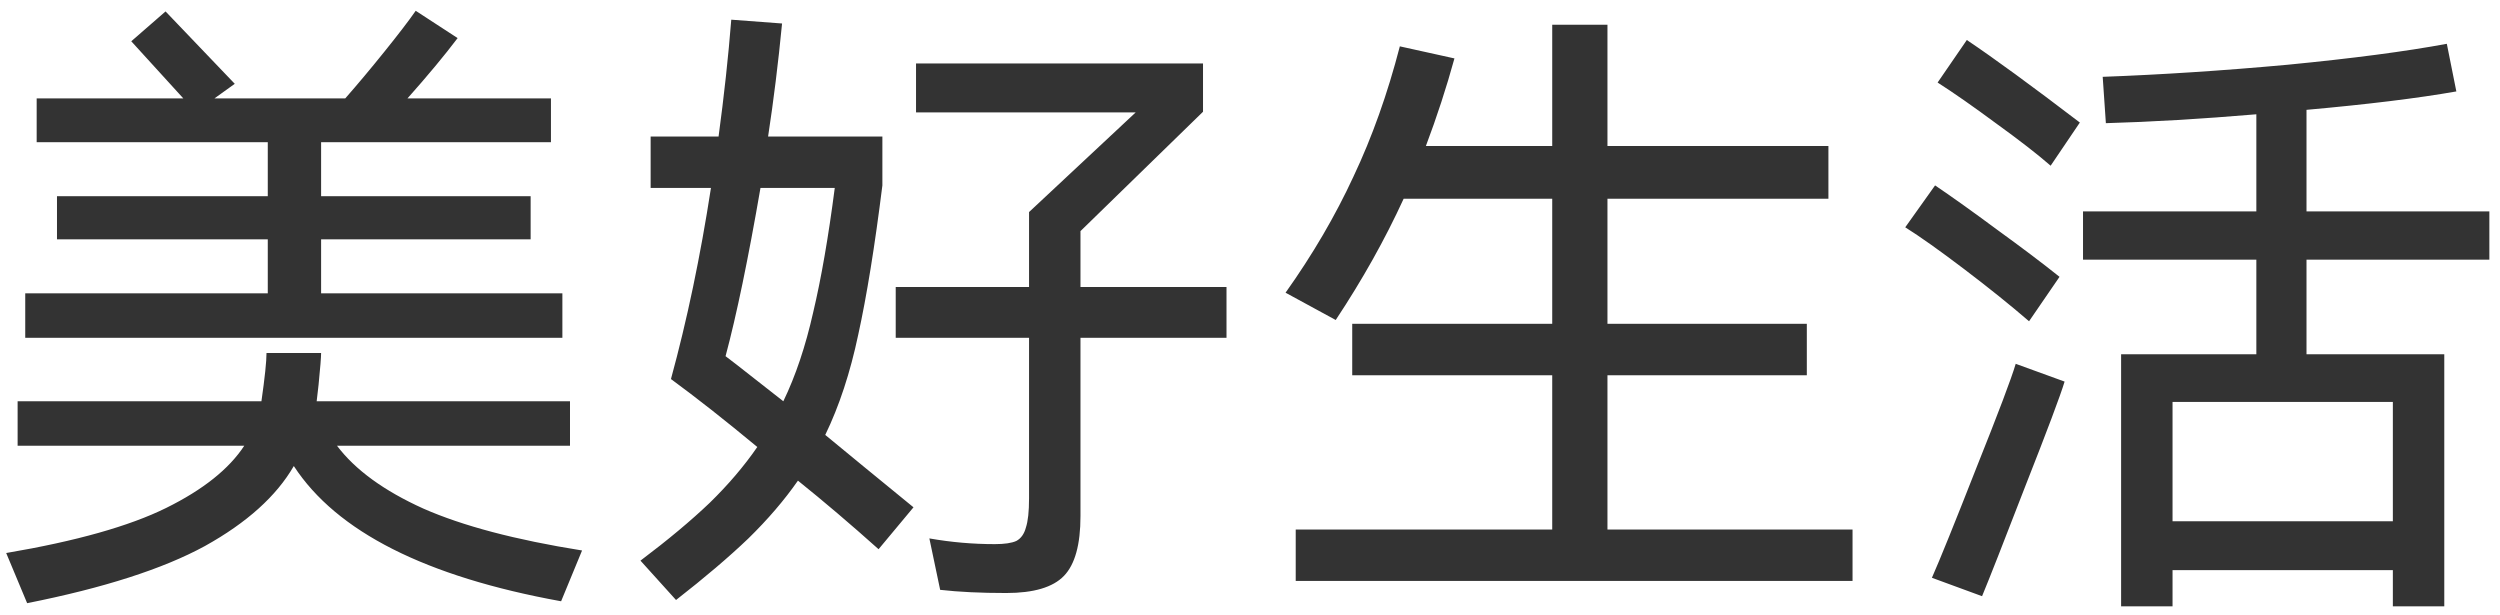 <svg width="126" height="31" viewBox="0 0 126 31" fill="none" xmlns="http://www.w3.org/2000/svg">
<path d="M28.344 14.784V17.024H1.272V14.784H13.496V12.064H2.872V9.888H13.496V7.168H1.848V4.96H9.24L6.616 2.08L8.344 0.576L11.832 4.224L10.808 4.96H17.4C18.019 4.256 18.68 3.467 19.384 2.592C20.088 1.717 20.611 1.035 20.952 0.544L23.064 1.92C22.403 2.795 21.56 3.808 20.536 4.96H27.768V7.168H16.184V9.888H26.744V12.064H16.184V14.784H28.344ZM16.984 22.464C17.901 23.68 19.352 24.736 21.336 25.632C23.32 26.507 25.987 27.211 29.336 27.744L28.28 30.304C21.453 29.067 16.963 26.795 14.808 23.488C13.933 25.003 12.44 26.347 10.328 27.52C8.216 28.672 5.229 29.632 1.368 30.4L0.312 27.872C3.832 27.275 6.52 26.517 8.376 25.6C10.232 24.683 11.544 23.637 12.312 22.464H0.888V20.224H13.176C13.347 19.029 13.432 18.219 13.432 17.792H16.184C16.184 18.005 16.141 18.539 16.056 19.392L15.96 20.224H28.728V22.464H16.984ZM44.472 9.344C44.088 12.416 43.683 14.923 43.256 16.864C42.851 18.784 42.296 20.469 41.592 21.92L43.576 23.552C43.576 23.552 44.397 24.224 46.04 25.568L44.28 27.68C42.872 26.421 41.517 25.269 40.216 24.224C39.533 25.205 38.701 26.176 37.72 27.136C36.739 28.075 35.523 29.109 34.072 30.24L32.28 28.256C33.667 27.211 34.829 26.24 35.768 25.344C36.707 24.427 37.507 23.488 38.168 22.528C36.547 21.184 35.096 20.043 33.816 19.104C34.627 16.139 35.299 12.928 35.832 9.472H32.792V6.88H36.216C36.493 4.832 36.707 2.869 36.856 0.992L39.416 1.184C39.224 3.168 38.989 5.067 38.712 6.88H44.472V9.344ZM61.816 14.464V17.024H54.456V26.016C54.456 27.445 54.179 28.448 53.624 29.024C53.069 29.6 52.099 29.888 50.712 29.888C49.432 29.888 48.323 29.835 47.384 29.728L46.84 27.136C47.928 27.328 49.027 27.424 50.136 27.424C50.627 27.424 50.989 27.371 51.224 27.264C51.459 27.136 51.619 26.912 51.704 26.592C51.811 26.272 51.864 25.781 51.864 25.12V17.024H45.144V14.464H51.864V10.688L57.24 5.664H46.168V3.2H60.632V5.632L54.456 11.648V14.464H61.816ZM37.112 18.368L39.48 20.224C40.099 18.944 40.6 17.451 40.984 15.744C41.389 14.037 41.752 11.947 42.072 9.472H38.328C37.709 13.056 37.123 15.883 36.568 17.952L37.112 18.368ZM81.016 26.688H93.368V29.28H65.304V26.688H78.232V18.912H68.152V16.32H78.232V10.016H70.744C69.805 12.064 68.664 14.101 67.32 16.128L64.792 14.752C66.157 12.832 67.299 10.88 68.216 8.896C69.155 6.912 69.933 4.725 70.552 2.336L73.304 2.944C72.899 4.416 72.419 5.888 71.864 7.36H78.232V1.248H81.016V7.36H92.152V10.016H81.016V16.32H91.064V18.912H81.016V26.688ZM99.128 2.016C100.493 2.933 102.392 4.32 104.824 6.176L103.352 8.352C102.691 7.776 101.784 7.072 100.632 6.24C99.48 5.387 98.488 4.693 97.656 4.16L99.128 2.016ZM125.464 13.088H116.248V17.856H123.192V30.56H120.6V28.736H109.496V30.56H106.904V17.856H113.72V13.088H104.984V10.656H113.72V5.76C110.947 5.995 108.419 6.144 106.136 6.208L105.976 3.872C108.899 3.765 112.003 3.563 115.288 3.264C118.573 2.944 121.251 2.592 123.32 2.208L123.8 4.608C121.859 4.949 119.341 5.259 116.248 5.536V10.656H125.464V13.088ZM102.264 16.192C101.325 15.381 100.237 14.507 99 13.568C97.763 12.629 96.771 11.925 96.024 11.456L97.528 9.344C98.381 9.92 99.427 10.667 100.664 11.584C101.901 12.48 102.947 13.269 103.8 13.952L102.264 16.192ZM97.368 29.12C97.773 28.203 98.52 26.357 99.608 23.584C100.717 20.811 101.379 19.061 101.592 18.336L104.056 19.232C103.843 19.936 103.181 21.696 102.072 24.512C100.984 27.328 100.259 29.173 99.896 30.048L97.368 29.12ZM109.496 26.272H120.6V20.256H109.496V26.272Z" fill="#333333"/>
</svg>
